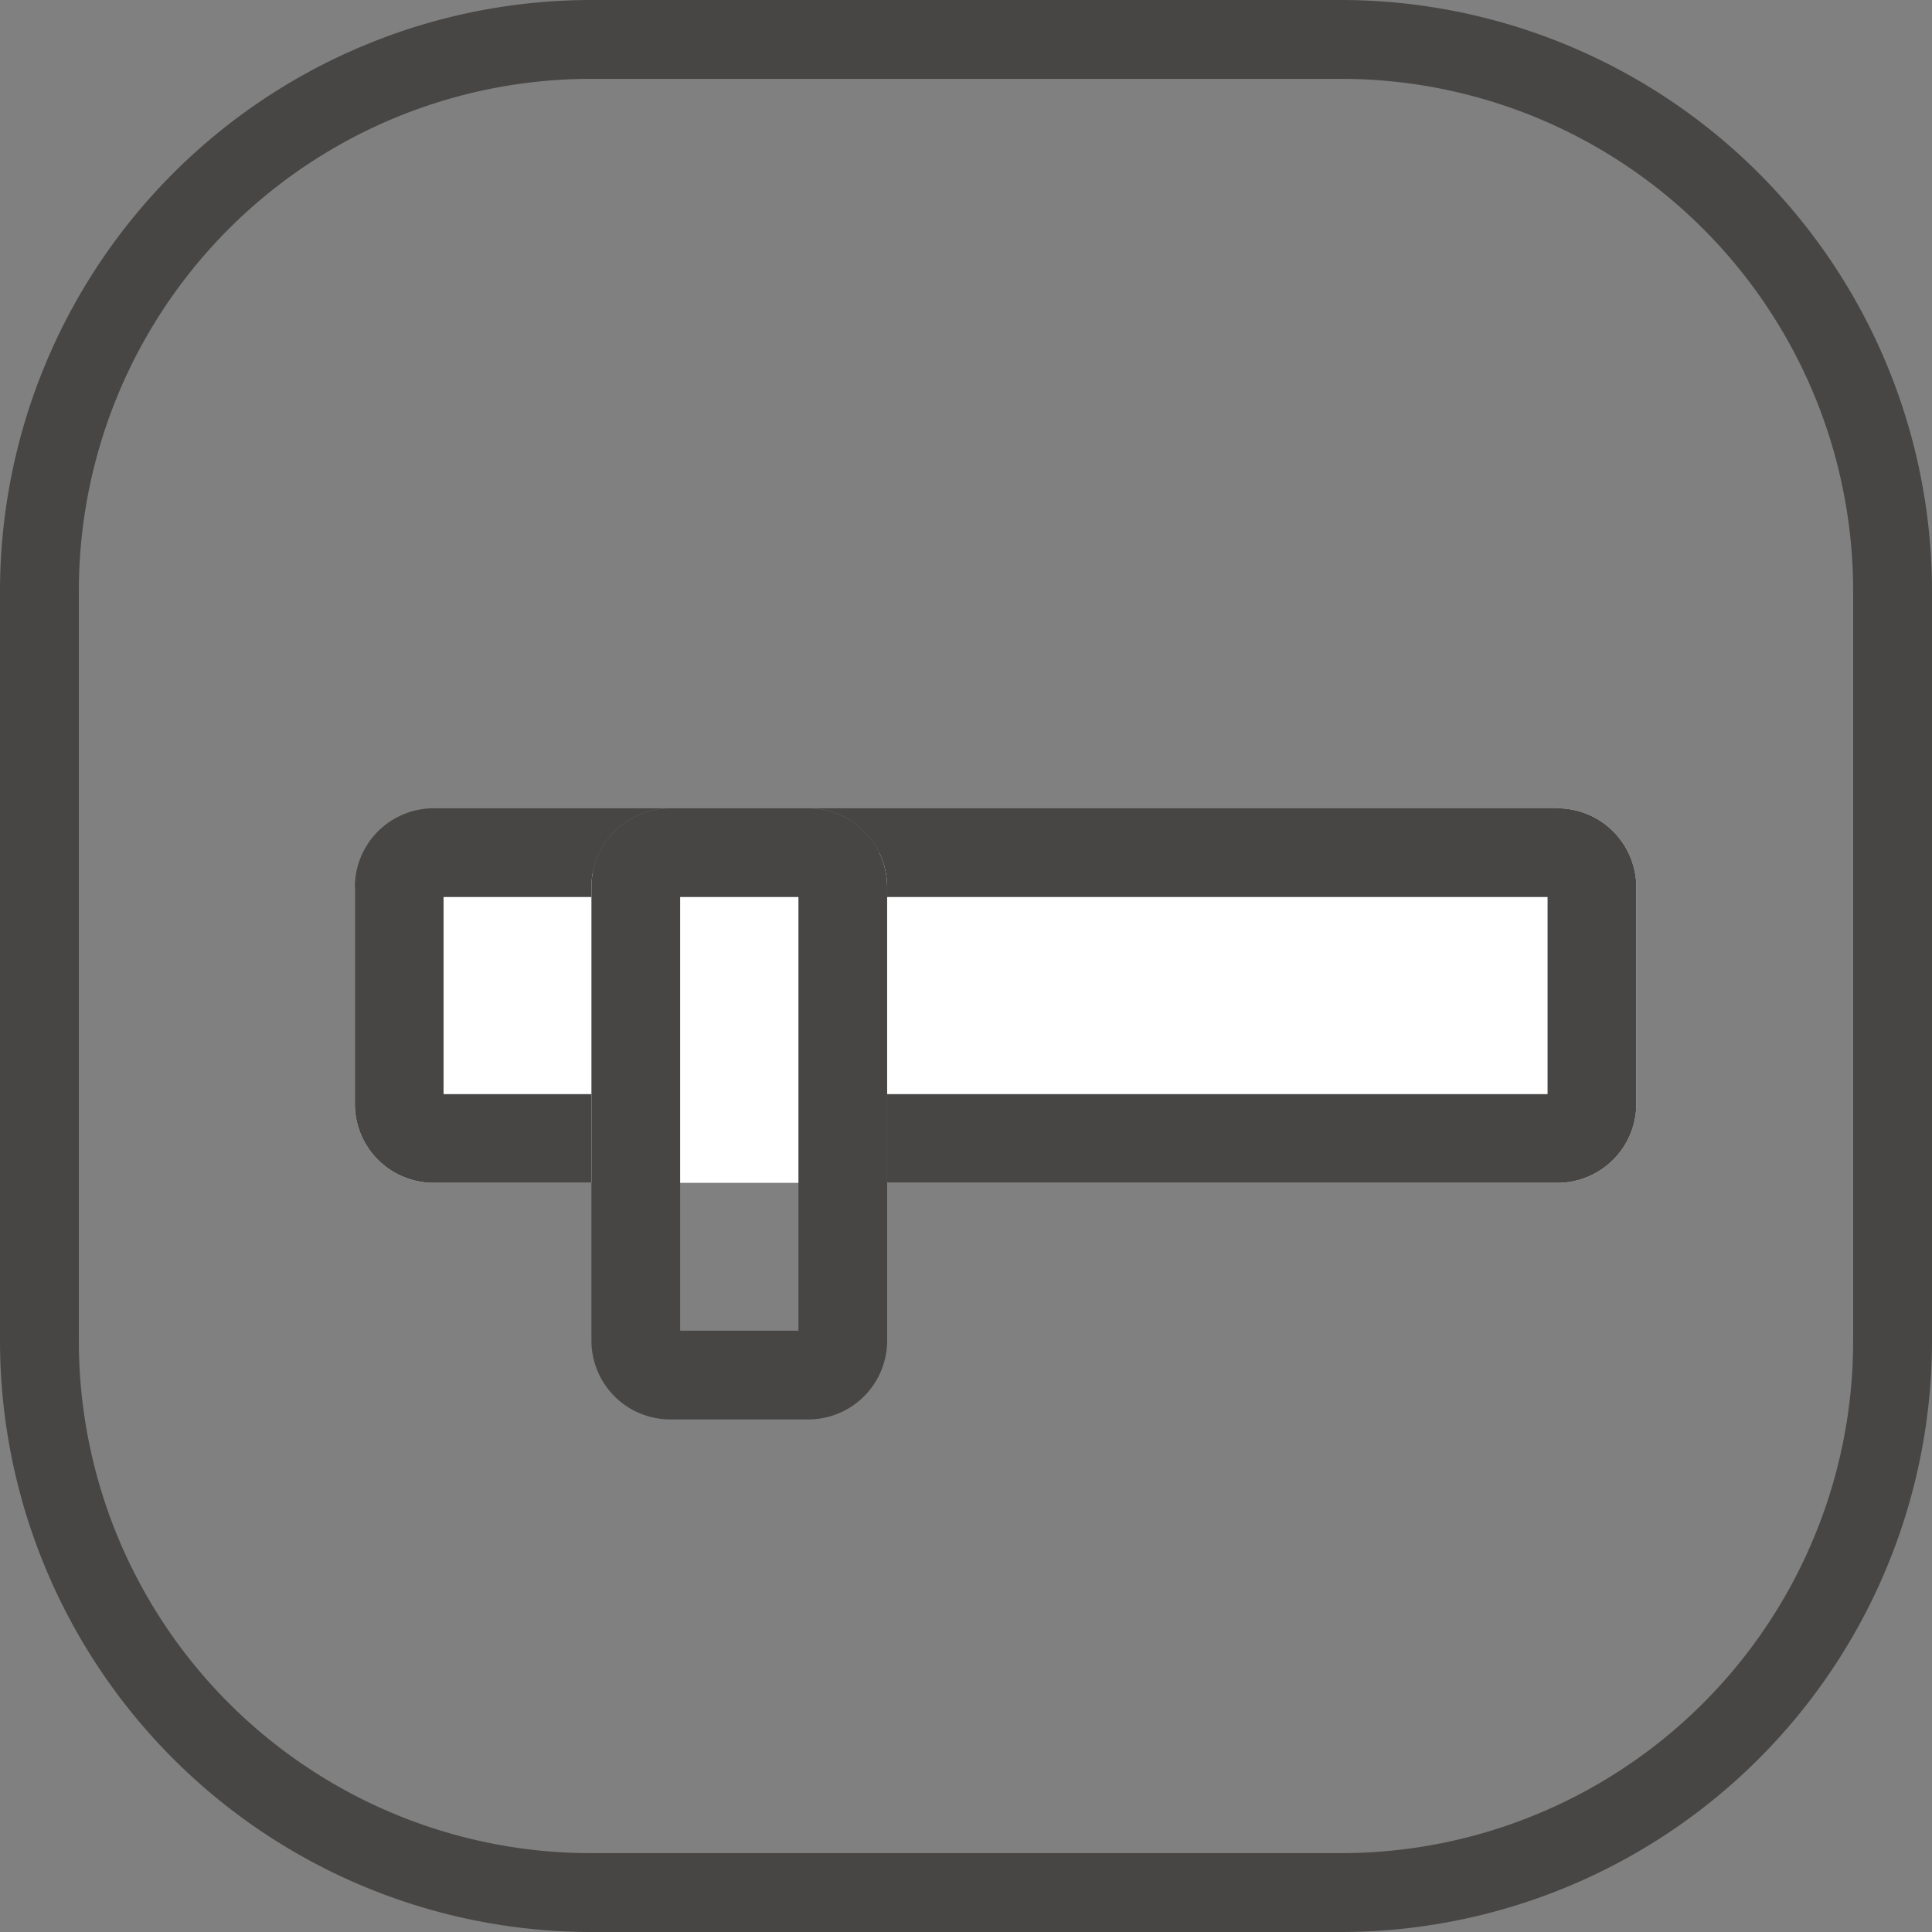 <svg xmlns="http://www.w3.org/2000/svg" width="98" height="98" viewBox="0 0 98 98">
  <rect x="0" y="0" width="98" height="98" fill="#808080" stroke="none"/>
  <g id="Inlet_water_selection" data-name="Inlet water selection" transform="translate(-1056 -6577)">
    <path id="矩形_2089_-_轮廓" data-name="矩形 2089 - 轮廓" d="M30,4A25.975,25.975,0,0,0,4,30V68A25.975,25.975,0,0,0,30,94H68A25.975,25.975,0,0,0,94,68V30A25.975,25.975,0,0,0,68,4H30m0-4H68A30,30,0,0,1,98,30V68A30,30,0,0,1,68,98H30A30,30,0,0,1,0,68V30A30,30,0,0,1,30,0Z" transform="translate(1056 6577)" fill="#474645"/>
    <path id="路径_1736" data-name="路径 1736" d="M61,0a4,4,0,0,1,4,4V15a4,4,0,0,1-4,4H4a4,4,0,0,1-4-4V4Z" transform="translate(1074 6618)" fill="#fff"/>
    <g id="组_16635" data-name="组 16635">
      <path id="减去_60" data-name="减去 60" d="M-746,1749h-34v-4.5h33.5v-10H-780v-.5a4,4,0,0,0-4-4h38a4,4,0,0,1,4,4v11A4,4,0,0,1-746,1749Zm-49,0h-8a4,4,0,0,1-4-4v-11a4,4,0,0,1,4-4h11.992a4.005,4.005,0,0,0-3.992,4v.5h-7.5v10h7.5v4.5Z" transform="translate(1881 4888)" fill="#474645"/>
      <path id="矩形_2104_-_轮廓" data-name="矩形 2104 - 轮廓" d="M4.5,4.5v22h6V4.5h-6M4,0h7a4,4,0,0,1,4,4V27a4,4,0,0,1-4,4H4a4,4,0,0,1-4-4V4A4,4,0,0,1,4,0Z" transform="translate(1086 6618)" fill="#474645"/>
    </g>
  </g>
</svg>
